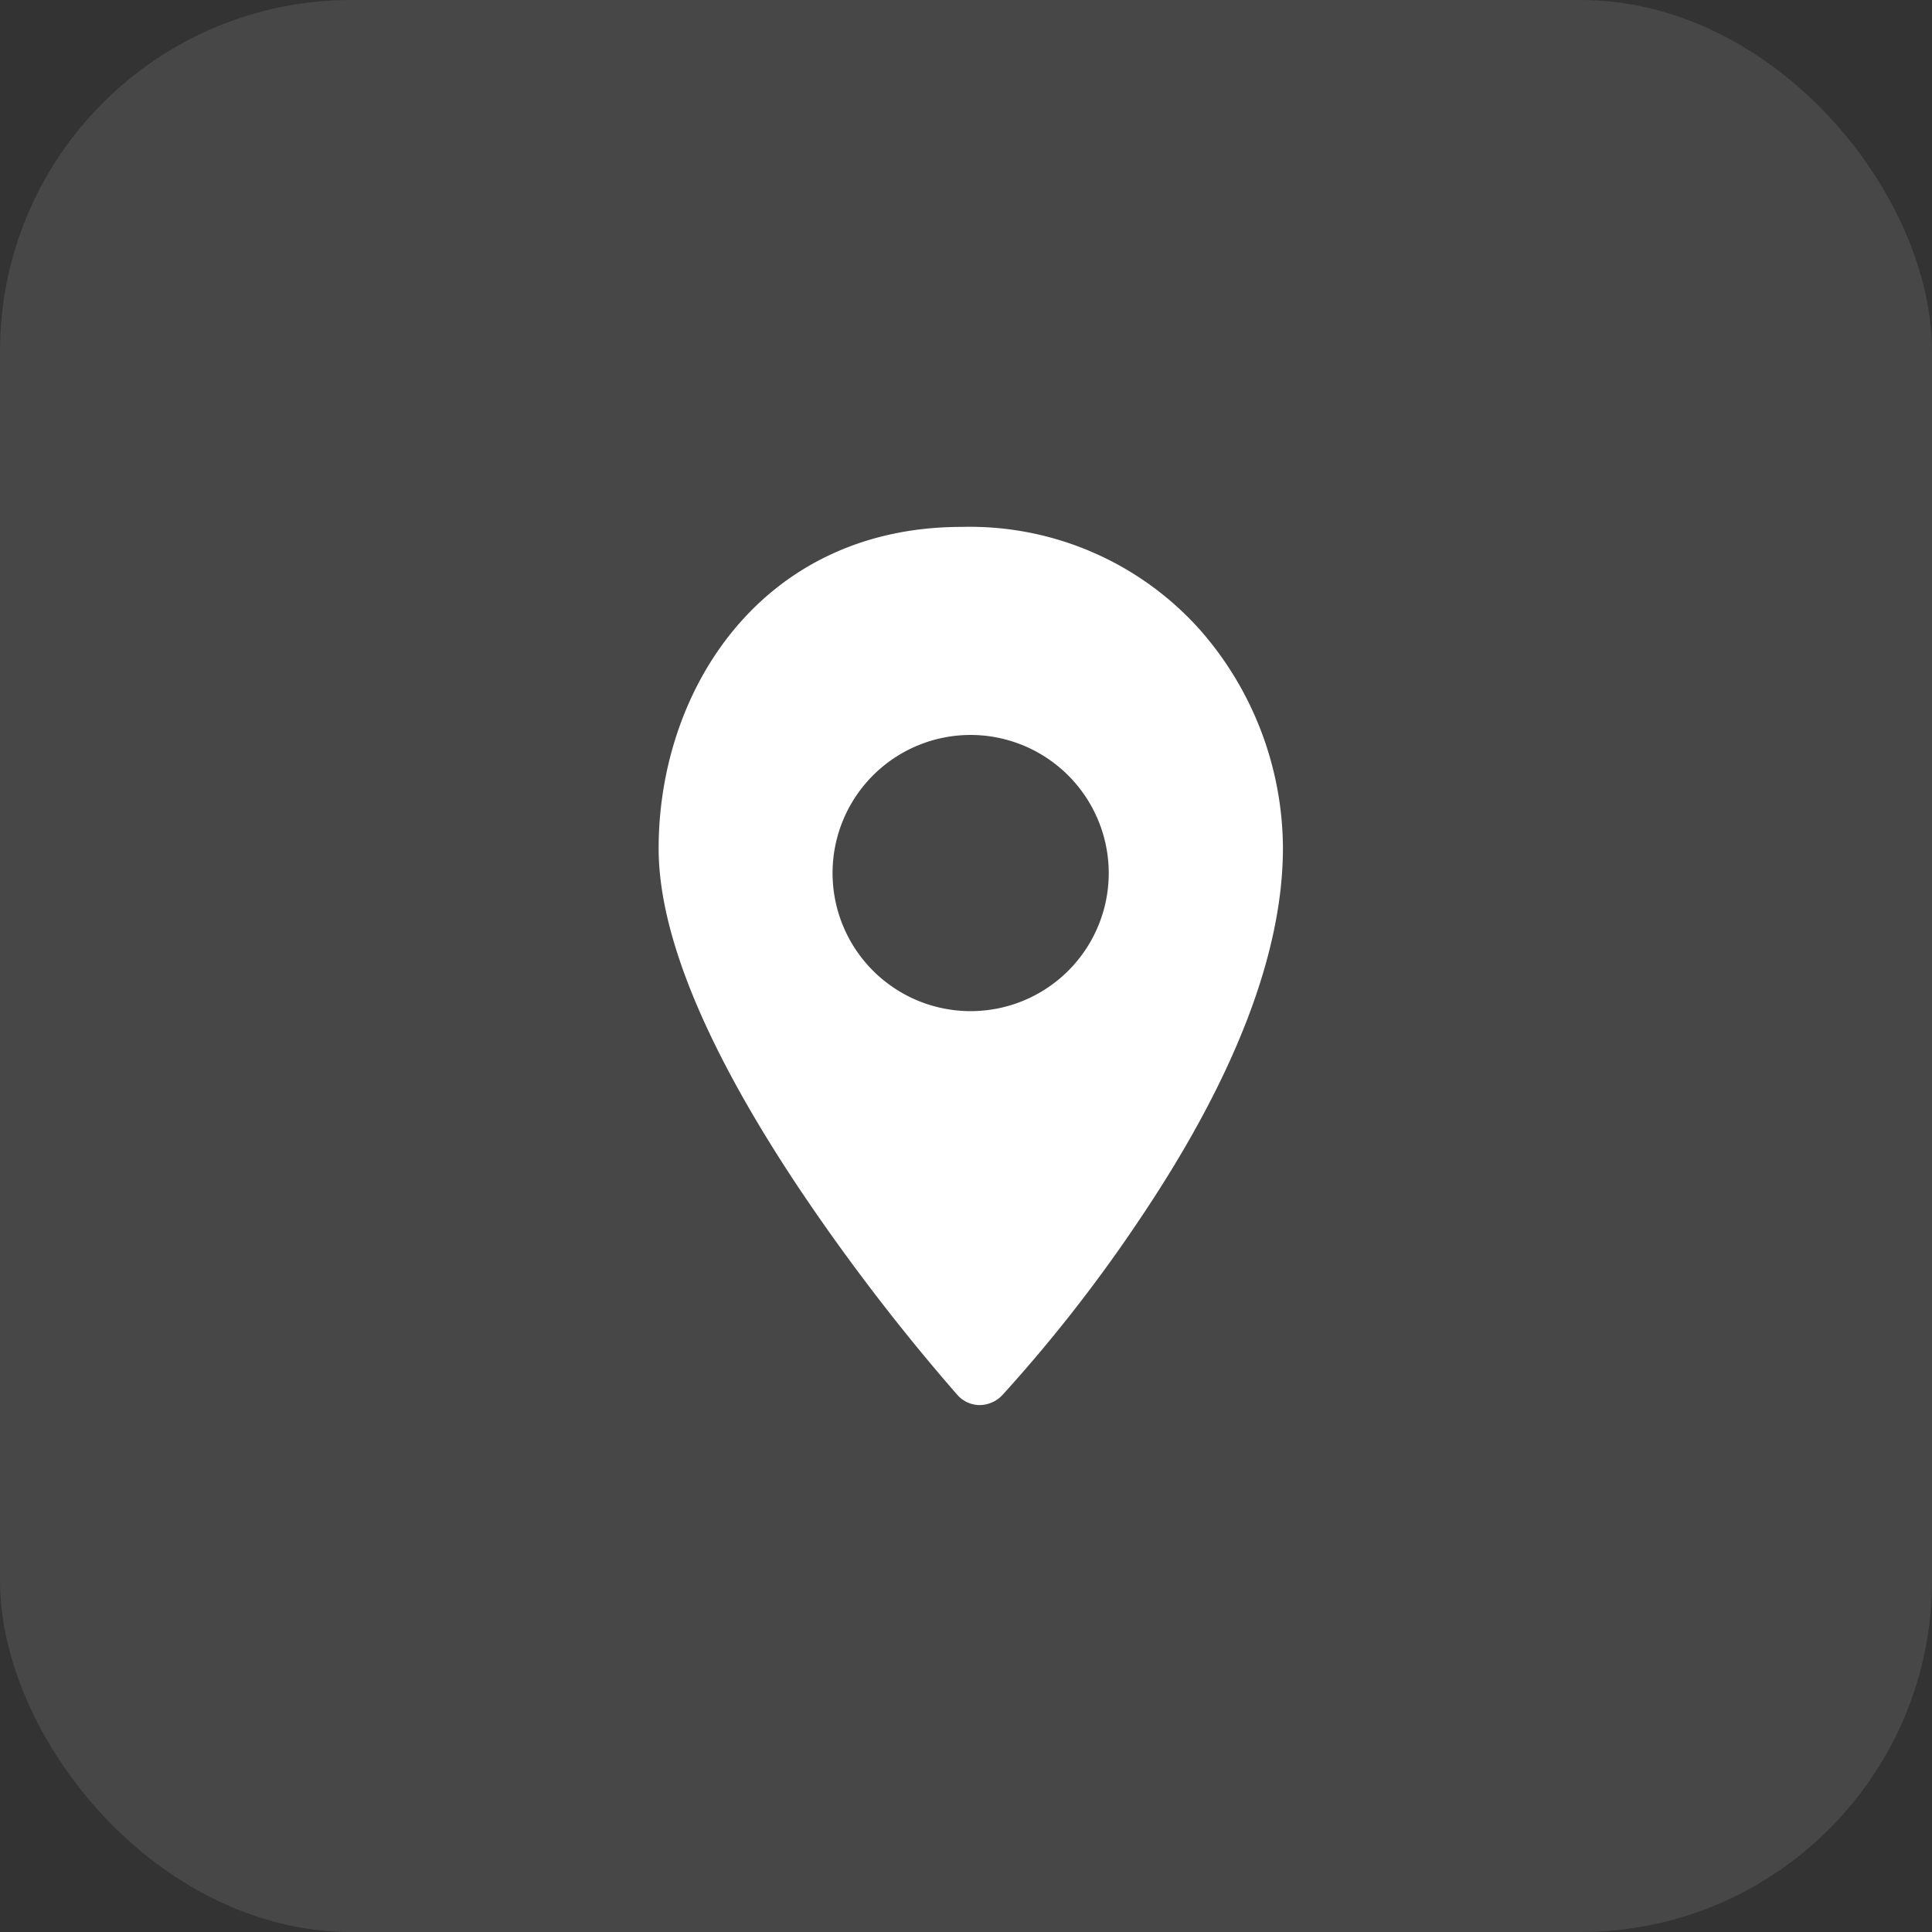 <svg xmlns="http://www.w3.org/2000/svg" width="44" height="44" viewBox="0 0 44 44">
  <rect x="0" y="0" width="44" height="44" fill="#333333" stroke="none"/>
  <g id="Group_29450" data-name="Group 29450" transform="translate(-488 -1409.508)">
    <rect id="Rectangle_5799" data-name="Rectangle 5799" width="44" height="44" rx="8" transform="translate(488 1409.508)" fill="#fff" opacity="0.1"/>
    <g id="mappointpointer_85723" transform="translate(503 1421.508)">
      <g id="Group_28628" data-name="Group 28628" transform="translate(0 0)">
        <path id="Subtraction_5" data-name="Subtraction 5" d="M7.322,20H7.31a.687.687,0,0,1-.519-.246l-.011-.012a47.113,47.113,0,0,1-3.539-4.614C1.091,11.916,0,9.29,0,7.322,0,3.684,2.37,0,6.9,0A7.03,7.03,0,0,1,12.33,2.345,7.579,7.579,0,0,1,14.218,7.31c0,2.378-1.081,5.2-3.213,8.385a34.306,34.306,0,0,1-3.17,4.07A.723.723,0,0,1,7.322,20ZM7.108,4.738a3.145,3.145,0,1,0,3.143,3.147A3.15,3.15,0,0,0,7.108,4.738Z" transform="translate(0 0)" fill="#fff"/>
      </g>
    </g>
  </g>
</svg>
